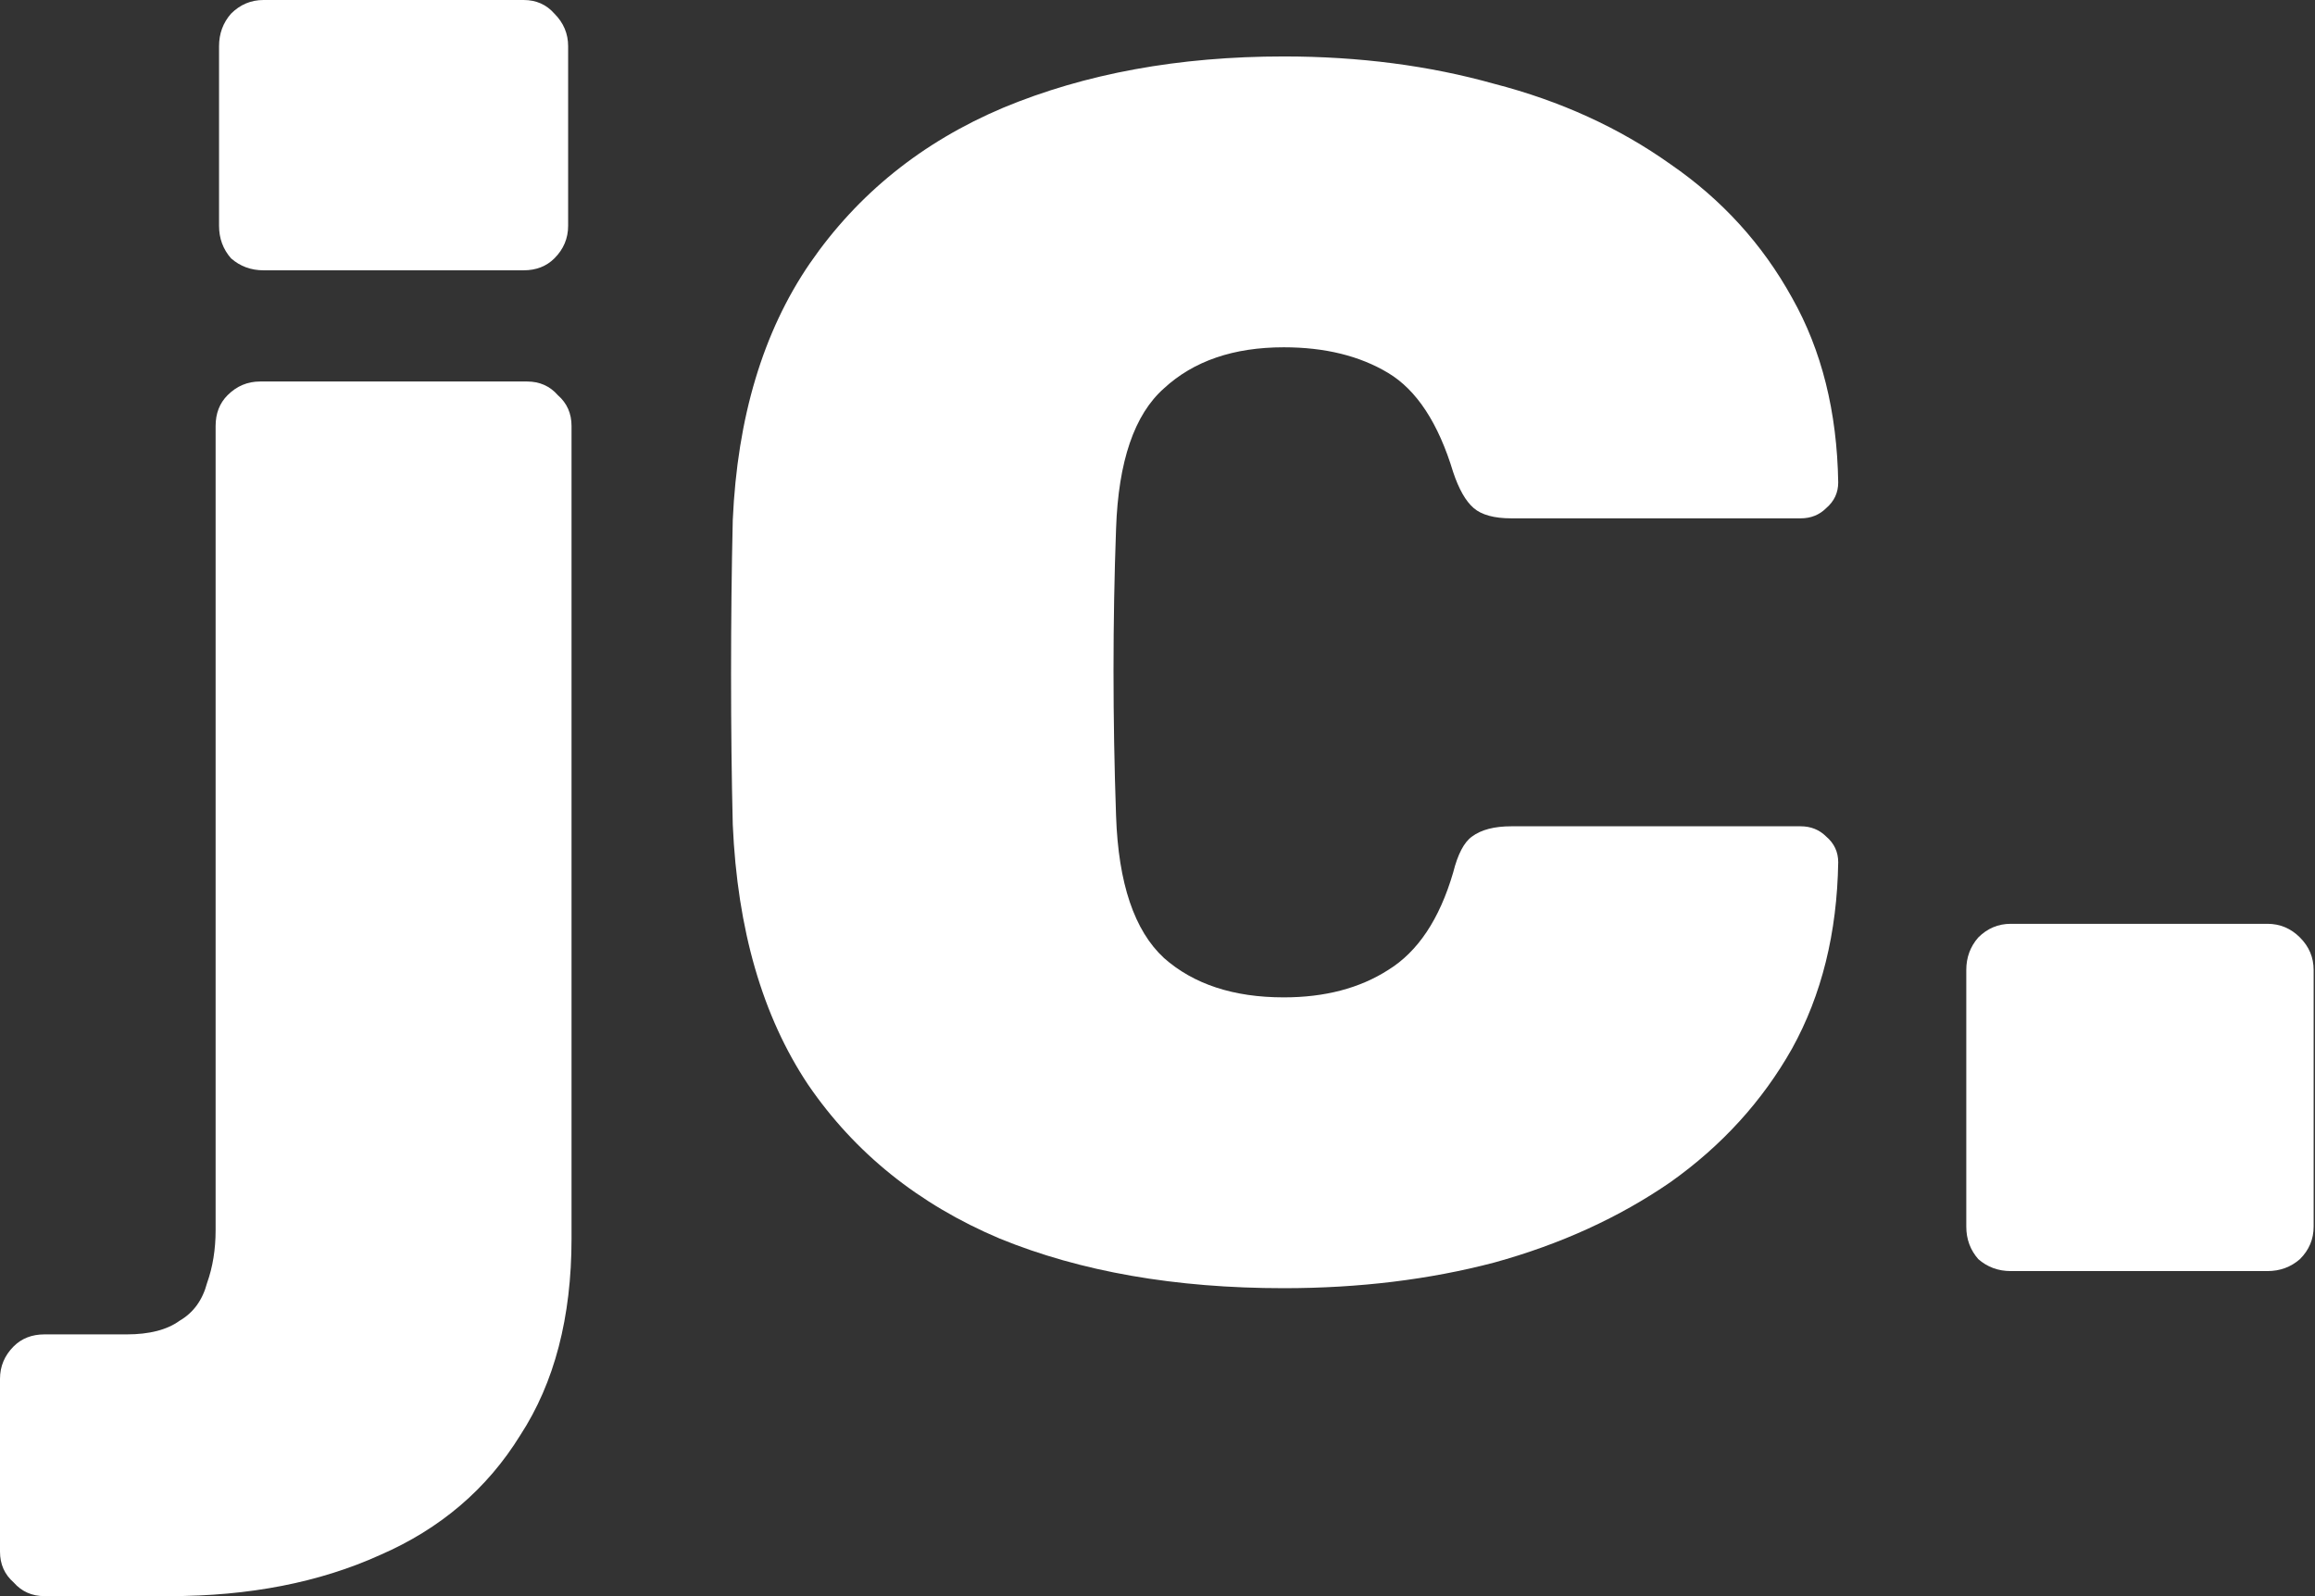 <svg width="87" height="60" viewBox="0 0 87 60" fill="none" xmlns="http://www.w3.org/2000/svg">
<rect x="0" y="0" width="87" height="60" fill="#333333" stroke="none"/>
<path d="M1.672 60C1.2 60 0.815 59.828 0.514 59.486C0.171 59.185 0 58.8 0 58.328V51.833C0 51.361 0.171 50.954 0.514 50.611C0.815 50.311 1.2 50.161 1.672 50.161H4.759C5.616 50.161 6.281 49.989 6.752 49.646C7.267 49.346 7.61 48.875 7.781 48.231C7.996 47.631 8.103 46.967 8.103 46.238V16.013C8.103 15.541 8.253 15.155 8.553 14.855C8.896 14.512 9.303 14.341 9.775 14.341H19.807C20.279 14.341 20.665 14.512 20.965 14.855C21.308 15.155 21.479 15.541 21.479 16.013V46.559C21.479 49.518 20.836 51.983 19.55 53.955C18.306 55.97 16.549 57.471 14.277 58.457C12.004 59.486 9.368 60 6.367 60H1.672ZM9.904 10.161C9.432 10.161 9.025 10.011 8.682 9.711C8.382 9.368 8.232 8.96 8.232 8.489V1.736C8.232 1.265 8.382 0.857 8.682 0.514C9.025 0.171 9.432 0 9.904 0H19.678C20.15 0 20.536 0.171 20.836 0.514C21.179 0.857 21.351 1.265 21.351 1.736V8.489C21.351 8.96 21.179 9.368 20.836 9.711C20.536 10.011 20.15 10.161 19.678 10.161H9.904Z" fill="white"/>
<path d="M48.246 48.424C44.173 48.424 40.614 47.803 37.57 46.559C34.526 45.273 32.126 43.344 30.368 40.772C28.653 38.199 27.71 34.941 27.538 30.997C27.495 29.239 27.474 27.353 27.474 25.338C27.474 23.323 27.495 21.393 27.538 19.55C27.71 15.691 28.674 12.476 30.432 9.904C32.233 7.288 34.655 5.338 37.699 4.051C40.786 2.765 44.301 2.122 48.246 2.122C51.075 2.122 53.712 2.465 56.156 3.151C58.642 3.794 60.85 4.802 62.779 6.174C64.709 7.503 66.231 9.175 67.345 11.19C68.46 13.162 69.039 15.477 69.082 18.135C69.082 18.521 68.932 18.842 68.631 19.1C68.374 19.357 68.053 19.485 67.667 19.485H56.799C56.156 19.485 55.684 19.357 55.384 19.1C55.084 18.842 54.827 18.392 54.612 17.749C54.055 15.906 53.24 14.662 52.168 14.019C51.097 13.376 49.789 13.055 48.246 13.055C46.359 13.055 44.859 13.569 43.744 14.598C42.629 15.584 42.029 17.342 41.943 19.871C41.815 23.387 41.815 26.988 41.943 30.675C42.029 33.205 42.629 34.984 43.744 36.013C44.859 36.999 46.359 37.492 48.246 37.492C49.789 37.492 51.097 37.149 52.168 36.463C53.283 35.777 54.098 34.555 54.612 32.797C54.784 32.111 55.019 31.661 55.319 31.447C55.663 31.19 56.156 31.061 56.799 31.061H67.667C68.053 31.061 68.374 31.19 68.631 31.447C68.932 31.704 69.082 32.026 69.082 32.412C69.039 35.07 68.46 37.406 67.345 39.421C66.231 41.393 64.709 43.065 62.779 44.437C60.85 45.766 58.642 46.774 56.156 47.46C53.712 48.103 51.075 48.424 48.246 48.424Z" fill="white"/>
<path d="M75.567 47.781C75.095 47.781 74.688 47.631 74.345 47.331C74.045 46.988 73.895 46.581 73.895 46.109V36.463C73.895 35.991 74.045 35.584 74.345 35.241C74.688 34.898 75.095 34.727 75.567 34.727H85.213C85.685 34.727 86.092 34.898 86.435 35.241C86.778 35.584 86.949 35.991 86.949 36.463V46.109C86.949 46.581 86.778 46.988 86.435 47.331C86.092 47.631 85.685 47.781 85.213 47.781H75.567Z" fill="white"/>
</svg>
